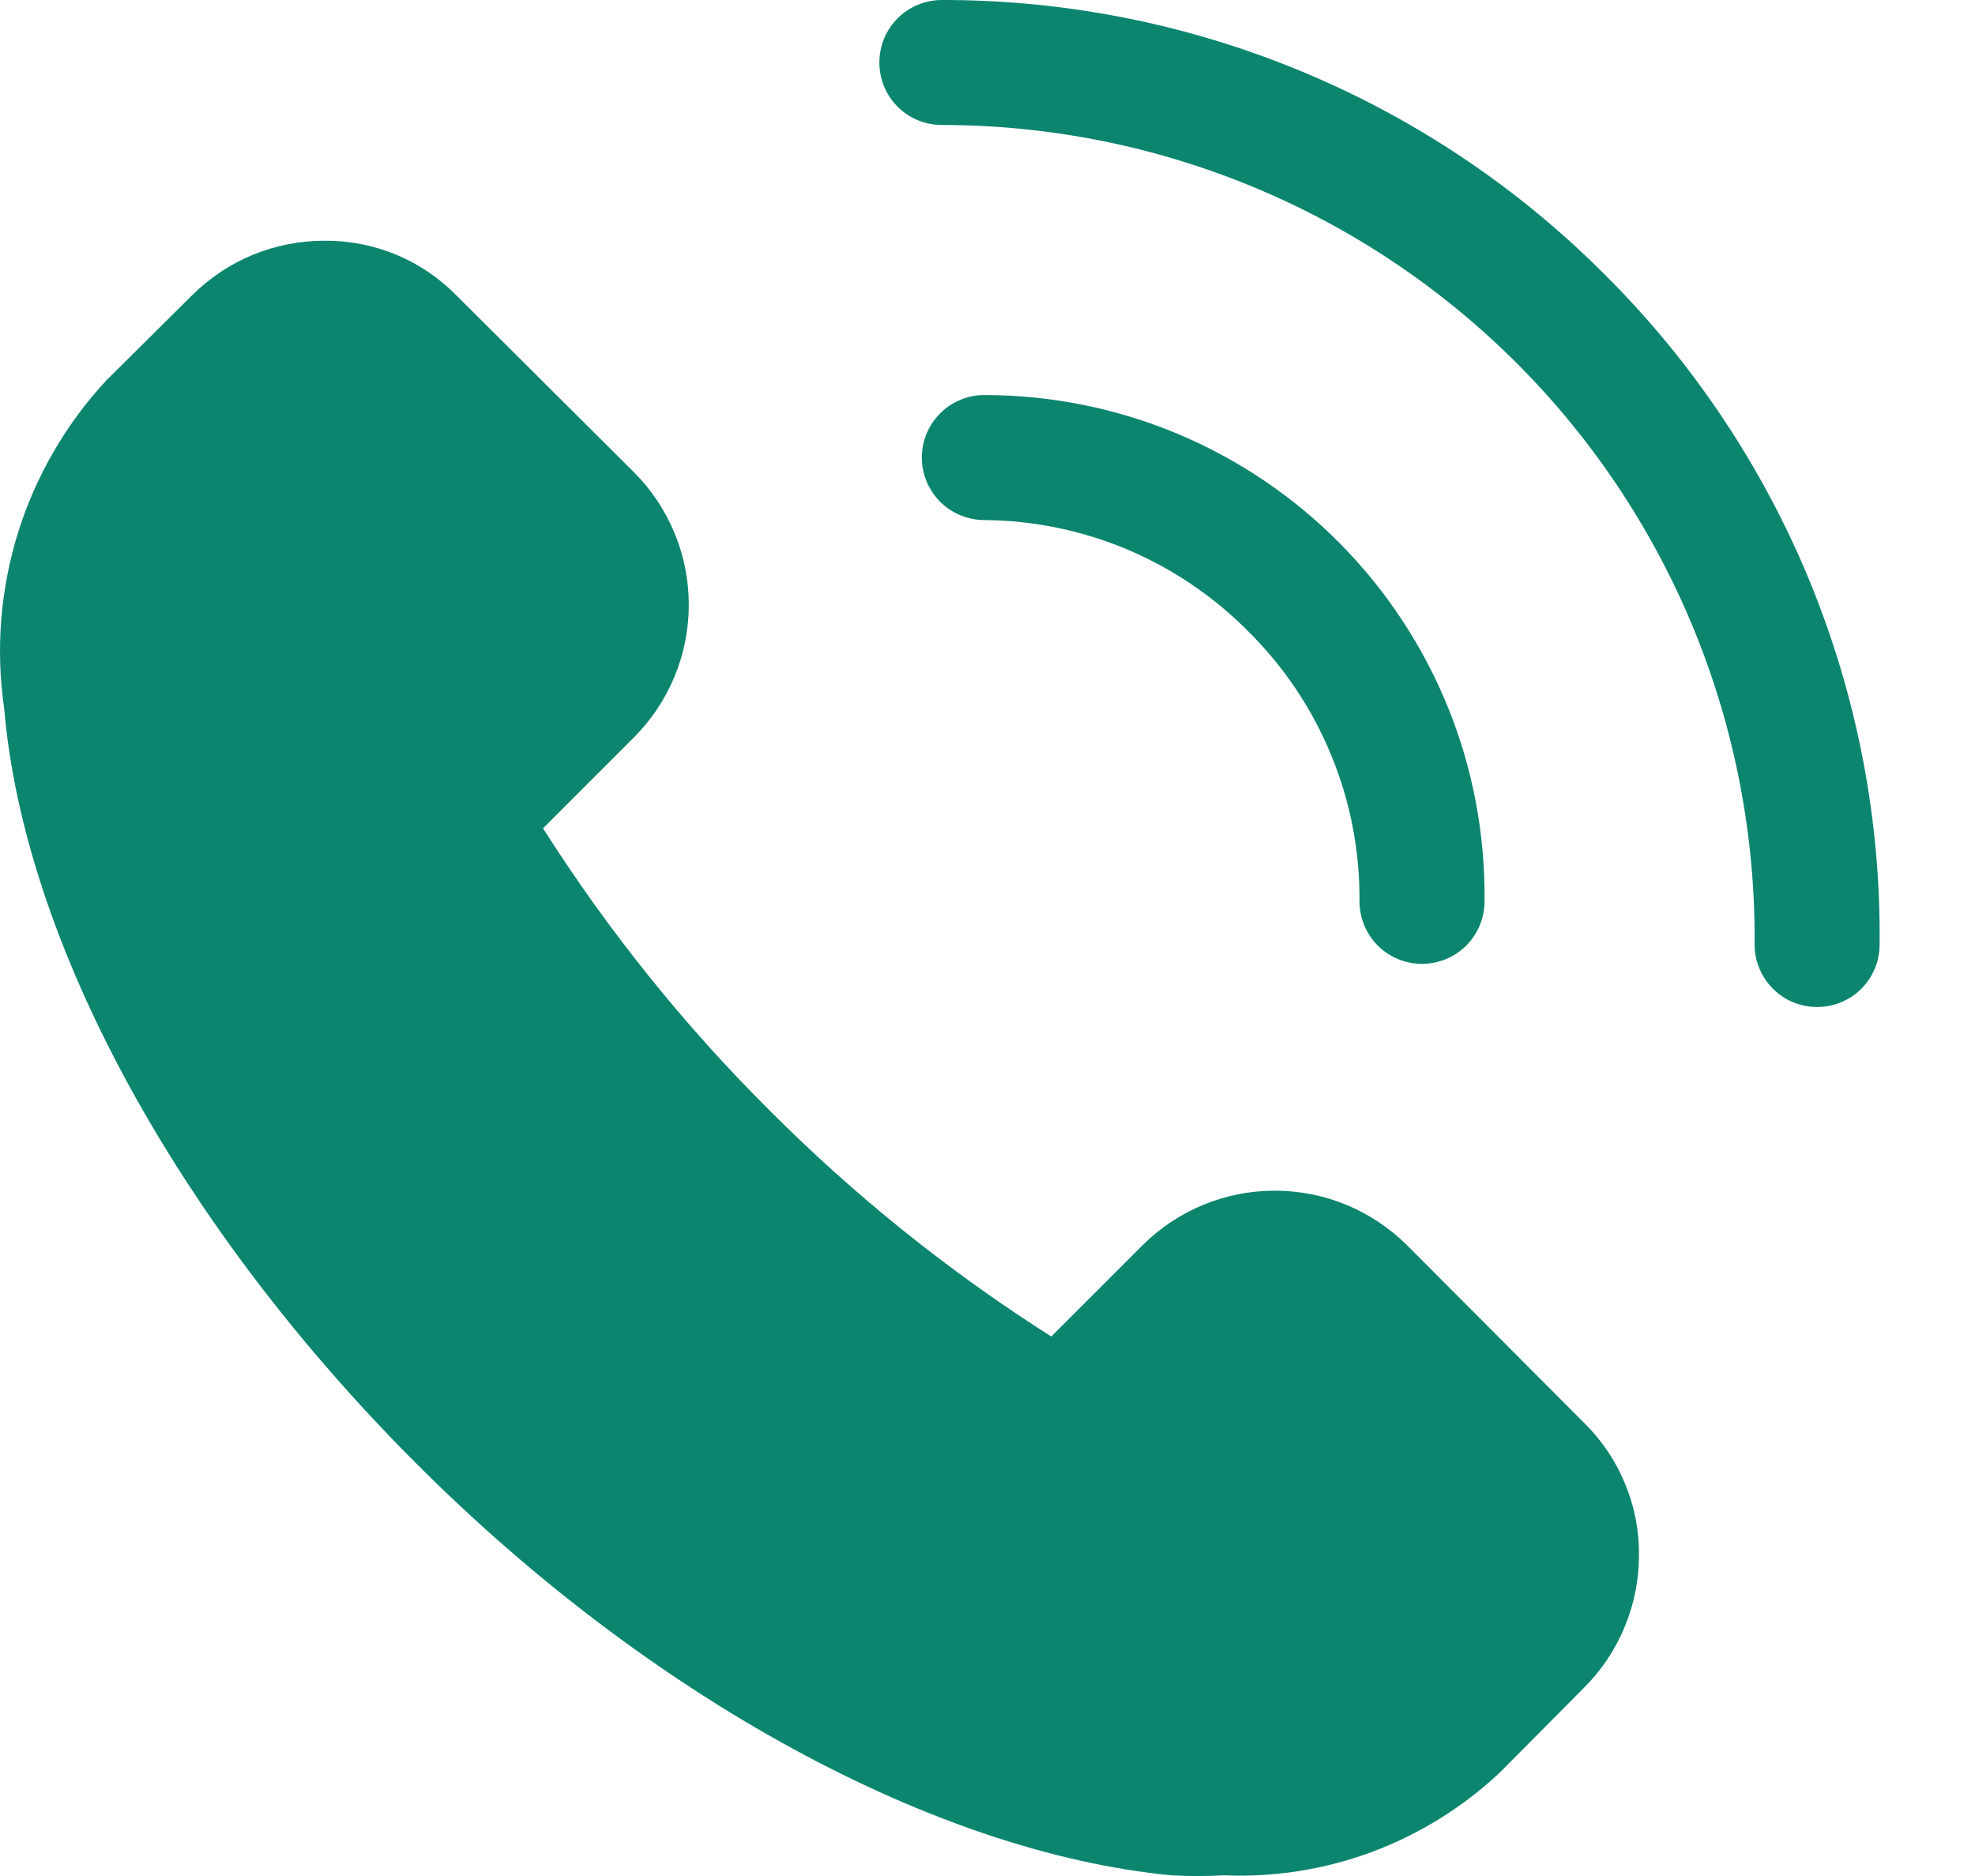 <svg width="20" height="19" viewBox="0 0 20 19" fill="none" xmlns="http://www.w3.org/2000/svg">
<path d="M14.255 12.618C14.078 12.441 13.868 12.3 13.638 12.204C13.407 12.108 13.159 12.059 12.909 12.059C12.659 12.059 12.412 12.108 12.181 12.204C11.95 12.3 11.74 12.441 11.564 12.618L10.646 13.536C9.612 12.88 8.655 12.111 7.791 11.244C6.923 10.38 6.155 9.422 5.499 8.389L6.417 7.471C6.594 7.294 6.734 7.085 6.83 6.854C6.926 6.623 6.975 6.375 6.975 6.125C6.975 5.875 6.926 5.628 6.83 5.397C6.734 5.166 6.594 4.956 6.417 4.78L4.625 2.995C4.451 2.817 4.243 2.676 4.014 2.58C3.784 2.485 3.538 2.436 3.289 2.438C3.039 2.437 2.791 2.486 2.559 2.581C2.328 2.677 2.118 2.817 1.941 2.995L1.08 3.849C0.669 4.291 0.363 4.818 0.183 5.393C0.004 5.969 -0.045 6.577 0.042 7.173C0.244 9.547 1.802 12.402 4.201 14.808C6.6 17.214 9.487 18.765 11.861 18.993C12.039 19.003 12.216 19.003 12.393 18.993C12.904 19.015 13.415 18.934 13.894 18.756C14.373 18.577 14.812 18.305 15.185 17.955L16.04 17.094C16.217 16.917 16.358 16.707 16.453 16.475C16.549 16.244 16.598 15.996 16.597 15.745C16.599 15.497 16.55 15.25 16.454 15.021C16.358 14.791 16.218 14.583 16.04 14.409L14.255 12.618Z" fill="#0C856F"/>
<path d="M16.249 2.779C15.369 1.896 14.323 1.196 13.171 0.719C12.019 0.242 10.784 -0.002 9.538 1.90224e-05C9.37 1.90224e-05 9.209 0.067 9.09 0.185C8.971 0.304 8.905 0.465 8.905 0.633C8.905 0.801 8.971 0.962 9.09 1.081C9.209 1.2 9.37 1.266 9.538 1.266C10.625 1.266 11.7 1.481 12.704 1.899C13.707 2.317 14.617 2.93 15.382 3.701C16.148 4.473 16.752 5.389 17.162 6.395C17.571 7.402 17.777 8.479 17.768 9.566C17.768 9.734 17.835 9.895 17.954 10.014C18.072 10.133 18.233 10.199 18.401 10.199C18.569 10.199 18.73 10.133 18.849 10.014C18.968 9.895 19.034 9.734 19.034 9.566C19.047 8.306 18.806 7.057 18.328 5.891C17.849 4.725 17.142 3.667 16.249 2.779Z" fill="#0C856F"/>
<path d="M12.646 6.4C13.006 6.758 13.29 7.183 13.482 7.652C13.675 8.12 13.771 8.623 13.767 9.129C13.767 9.297 13.834 9.458 13.952 9.577C14.071 9.695 14.232 9.762 14.4 9.762C14.568 9.762 14.729 9.695 14.848 9.577C14.966 9.458 15.033 9.297 15.033 9.129C15.041 8.459 14.917 7.793 14.666 7.171C14.415 6.55 14.043 5.984 13.572 5.507C13.101 5.03 12.54 4.651 11.921 4.392C11.303 4.134 10.639 4.001 9.968 4.001C9.8 4.001 9.639 4.068 9.521 4.186C9.402 4.305 9.335 4.466 9.335 4.634C9.335 4.802 9.402 4.963 9.521 5.082C9.639 5.2 9.8 5.267 9.968 5.267C10.467 5.271 10.96 5.373 11.42 5.567C11.88 5.762 12.296 6.045 12.646 6.4Z" fill="#0C856F"/>
</svg>
